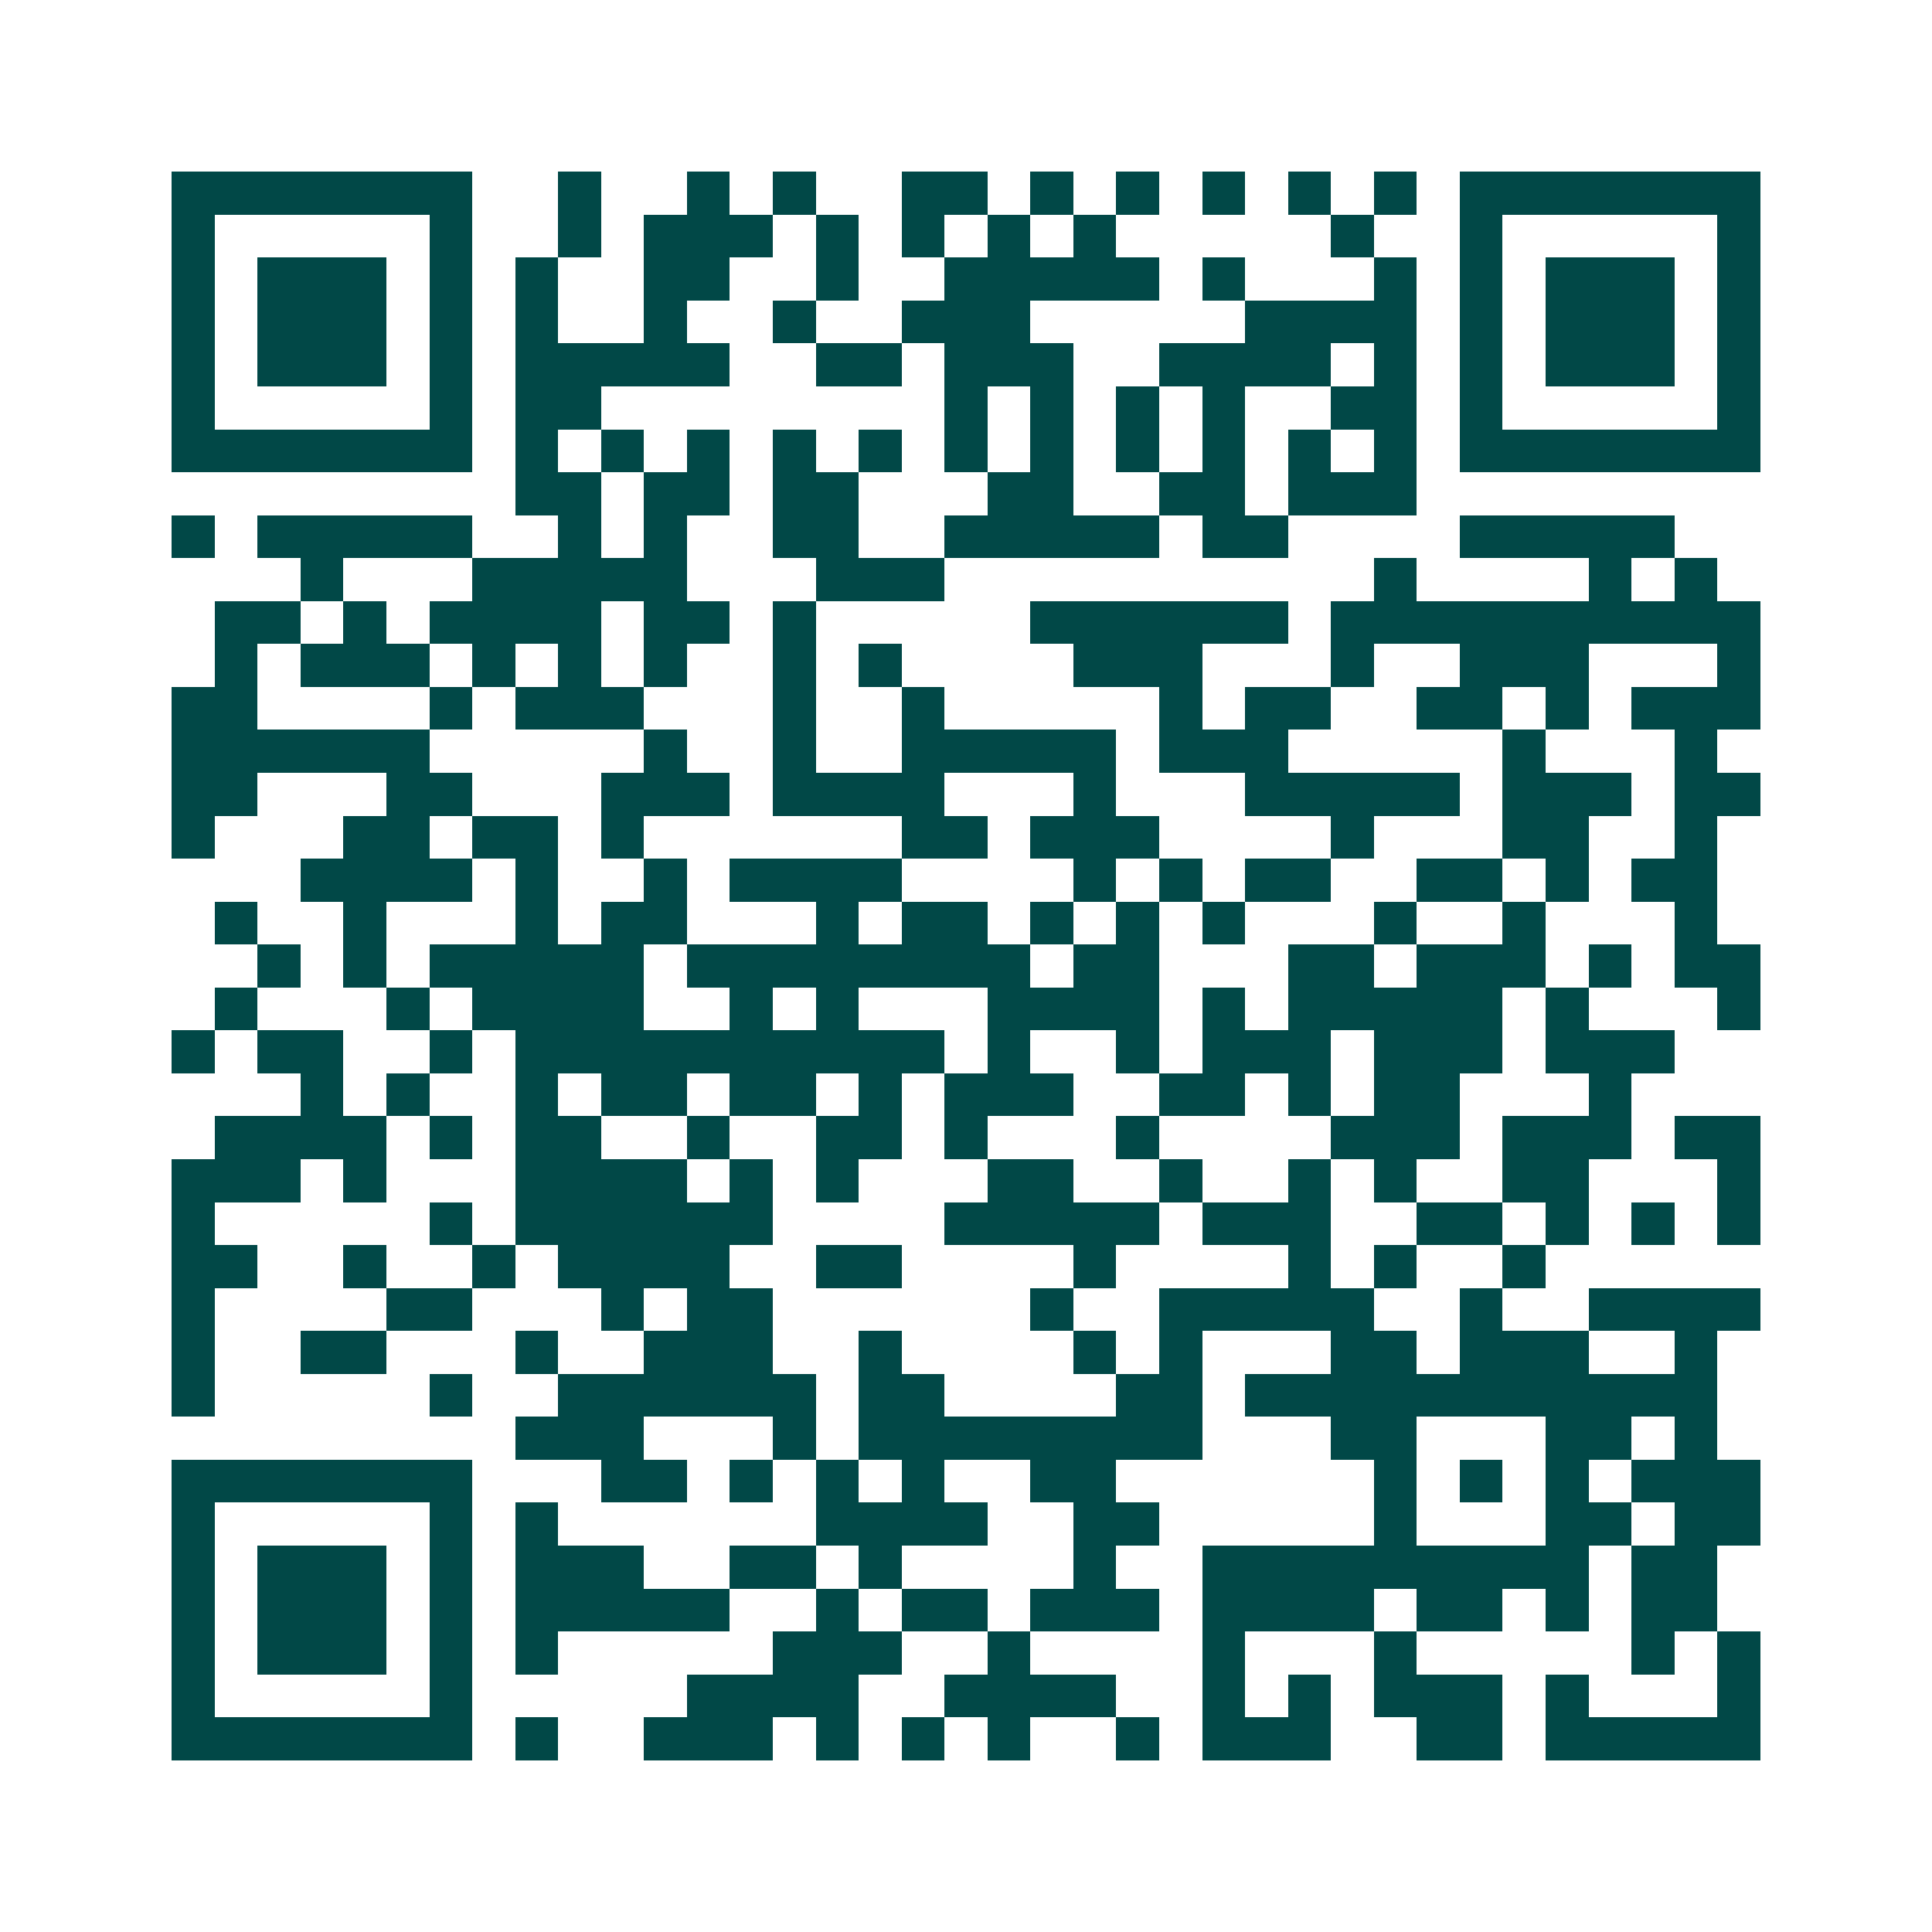 <svg xmlns="http://www.w3.org/2000/svg" width="200" height="200" viewBox="0 0 45 45" shape-rendering="crispEdges"><path fill="#ffffff" d="M0 0h45v45H0z"/><path stroke="#014847" d="M4 4.5h7m2 0h1m2 0h1m1 0h1m2 0h2m1 0h1m1 0h1m1 0h1m1 0h1m1 0h1m1 0h7M4 5.5h1m5 0h1m2 0h1m1 0h3m1 0h1m1 0h1m1 0h1m1 0h1m5 0h1m2 0h1m5 0h1M4 6.5h1m1 0h3m1 0h1m1 0h1m2 0h2m2 0h1m2 0h5m1 0h1m3 0h1m1 0h1m1 0h3m1 0h1M4 7.5h1m1 0h3m1 0h1m1 0h1m2 0h1m2 0h1m2 0h3m5 0h4m1 0h1m1 0h3m1 0h1M4 8.5h1m1 0h3m1 0h1m1 0h5m2 0h2m1 0h3m2 0h4m1 0h1m1 0h1m1 0h3m1 0h1M4 9.5h1m5 0h1m1 0h2m8 0h1m1 0h1m1 0h1m1 0h1m2 0h2m1 0h1m5 0h1M4 10.5h7m1 0h1m1 0h1m1 0h1m1 0h1m1 0h1m1 0h1m1 0h1m1 0h1m1 0h1m1 0h1m1 0h1m1 0h7M12 11.5h2m1 0h2m1 0h2m3 0h2m2 0h2m1 0h3M4 12.5h1m1 0h5m2 0h1m1 0h1m2 0h2m2 0h5m1 0h2m4 0h5M7 13.5h1m3 0h5m3 0h3m10 0h1m4 0h1m1 0h1M5 14.5h2m1 0h1m1 0h4m1 0h2m1 0h1m5 0h6m1 0h10M5 15.5h1m1 0h3m1 0h1m1 0h1m1 0h1m2 0h1m1 0h1m4 0h3m3 0h1m2 0h3m3 0h1M4 16.5h2m4 0h1m1 0h3m3 0h1m2 0h1m5 0h1m1 0h2m2 0h2m1 0h1m1 0h3M4 17.5h6m5 0h1m2 0h1m2 0h5m1 0h3m5 0h1m3 0h1M4 18.5h2m3 0h2m3 0h3m1 0h4m3 0h1m3 0h5m1 0h3m1 0h2M4 19.5h1m3 0h2m1 0h2m1 0h1m6 0h2m1 0h3m4 0h1m3 0h2m2 0h1M7 20.5h4m1 0h1m2 0h1m1 0h4m4 0h1m1 0h1m1 0h2m2 0h2m1 0h1m1 0h2M5 21.5h1m2 0h1m3 0h1m1 0h2m3 0h1m1 0h2m1 0h1m1 0h1m1 0h1m3 0h1m2 0h1m3 0h1M6 22.5h1m1 0h1m1 0h5m1 0h8m1 0h2m3 0h2m1 0h3m1 0h1m1 0h2M5 23.5h1m3 0h1m1 0h4m2 0h1m1 0h1m3 0h4m1 0h1m1 0h5m1 0h1m3 0h1M4 24.5h1m1 0h2m2 0h1m1 0h10m1 0h1m2 0h1m1 0h3m1 0h3m1 0h3M7 25.5h1m1 0h1m2 0h1m1 0h2m1 0h2m1 0h1m1 0h3m2 0h2m1 0h1m1 0h2m3 0h1M5 26.5h4m1 0h1m1 0h2m2 0h1m2 0h2m1 0h1m3 0h1m4 0h3m1 0h3m1 0h2M4 27.5h3m1 0h1m3 0h4m1 0h1m1 0h1m3 0h2m2 0h1m2 0h1m1 0h1m2 0h2m3 0h1M4 28.5h1m5 0h1m1 0h6m4 0h5m1 0h3m2 0h2m1 0h1m1 0h1m1 0h1M4 29.5h2m2 0h1m2 0h1m1 0h4m2 0h2m4 0h1m4 0h1m1 0h1m2 0h1M4 30.5h1m4 0h2m3 0h1m1 0h2m6 0h1m2 0h5m2 0h1m2 0h4M4 31.5h1m2 0h2m3 0h1m2 0h3m2 0h1m4 0h1m1 0h1m3 0h2m1 0h3m2 0h1M4 32.5h1m5 0h1m2 0h6m1 0h2m4 0h2m1 0h11M12 33.5h3m3 0h1m1 0h8m3 0h2m3 0h2m1 0h1M4 34.5h7m3 0h2m1 0h1m1 0h1m1 0h1m2 0h2m6 0h1m1 0h1m1 0h1m1 0h3M4 35.5h1m5 0h1m1 0h1m6 0h4m2 0h2m5 0h1m3 0h2m1 0h2M4 36.5h1m1 0h3m1 0h1m1 0h3m2 0h2m1 0h1m4 0h1m2 0h9m1 0h2M4 37.5h1m1 0h3m1 0h1m1 0h5m2 0h1m1 0h2m1 0h3m1 0h4m1 0h2m1 0h1m1 0h2M4 38.5h1m1 0h3m1 0h1m1 0h1m5 0h3m2 0h1m4 0h1m3 0h1m5 0h1m1 0h1M4 39.5h1m5 0h1m5 0h4m2 0h4m2 0h1m1 0h1m1 0h3m1 0h1m3 0h1M4 40.5h7m1 0h1m2 0h3m1 0h1m1 0h1m1 0h1m2 0h1m1 0h3m2 0h2m1 0h5"/></svg>
